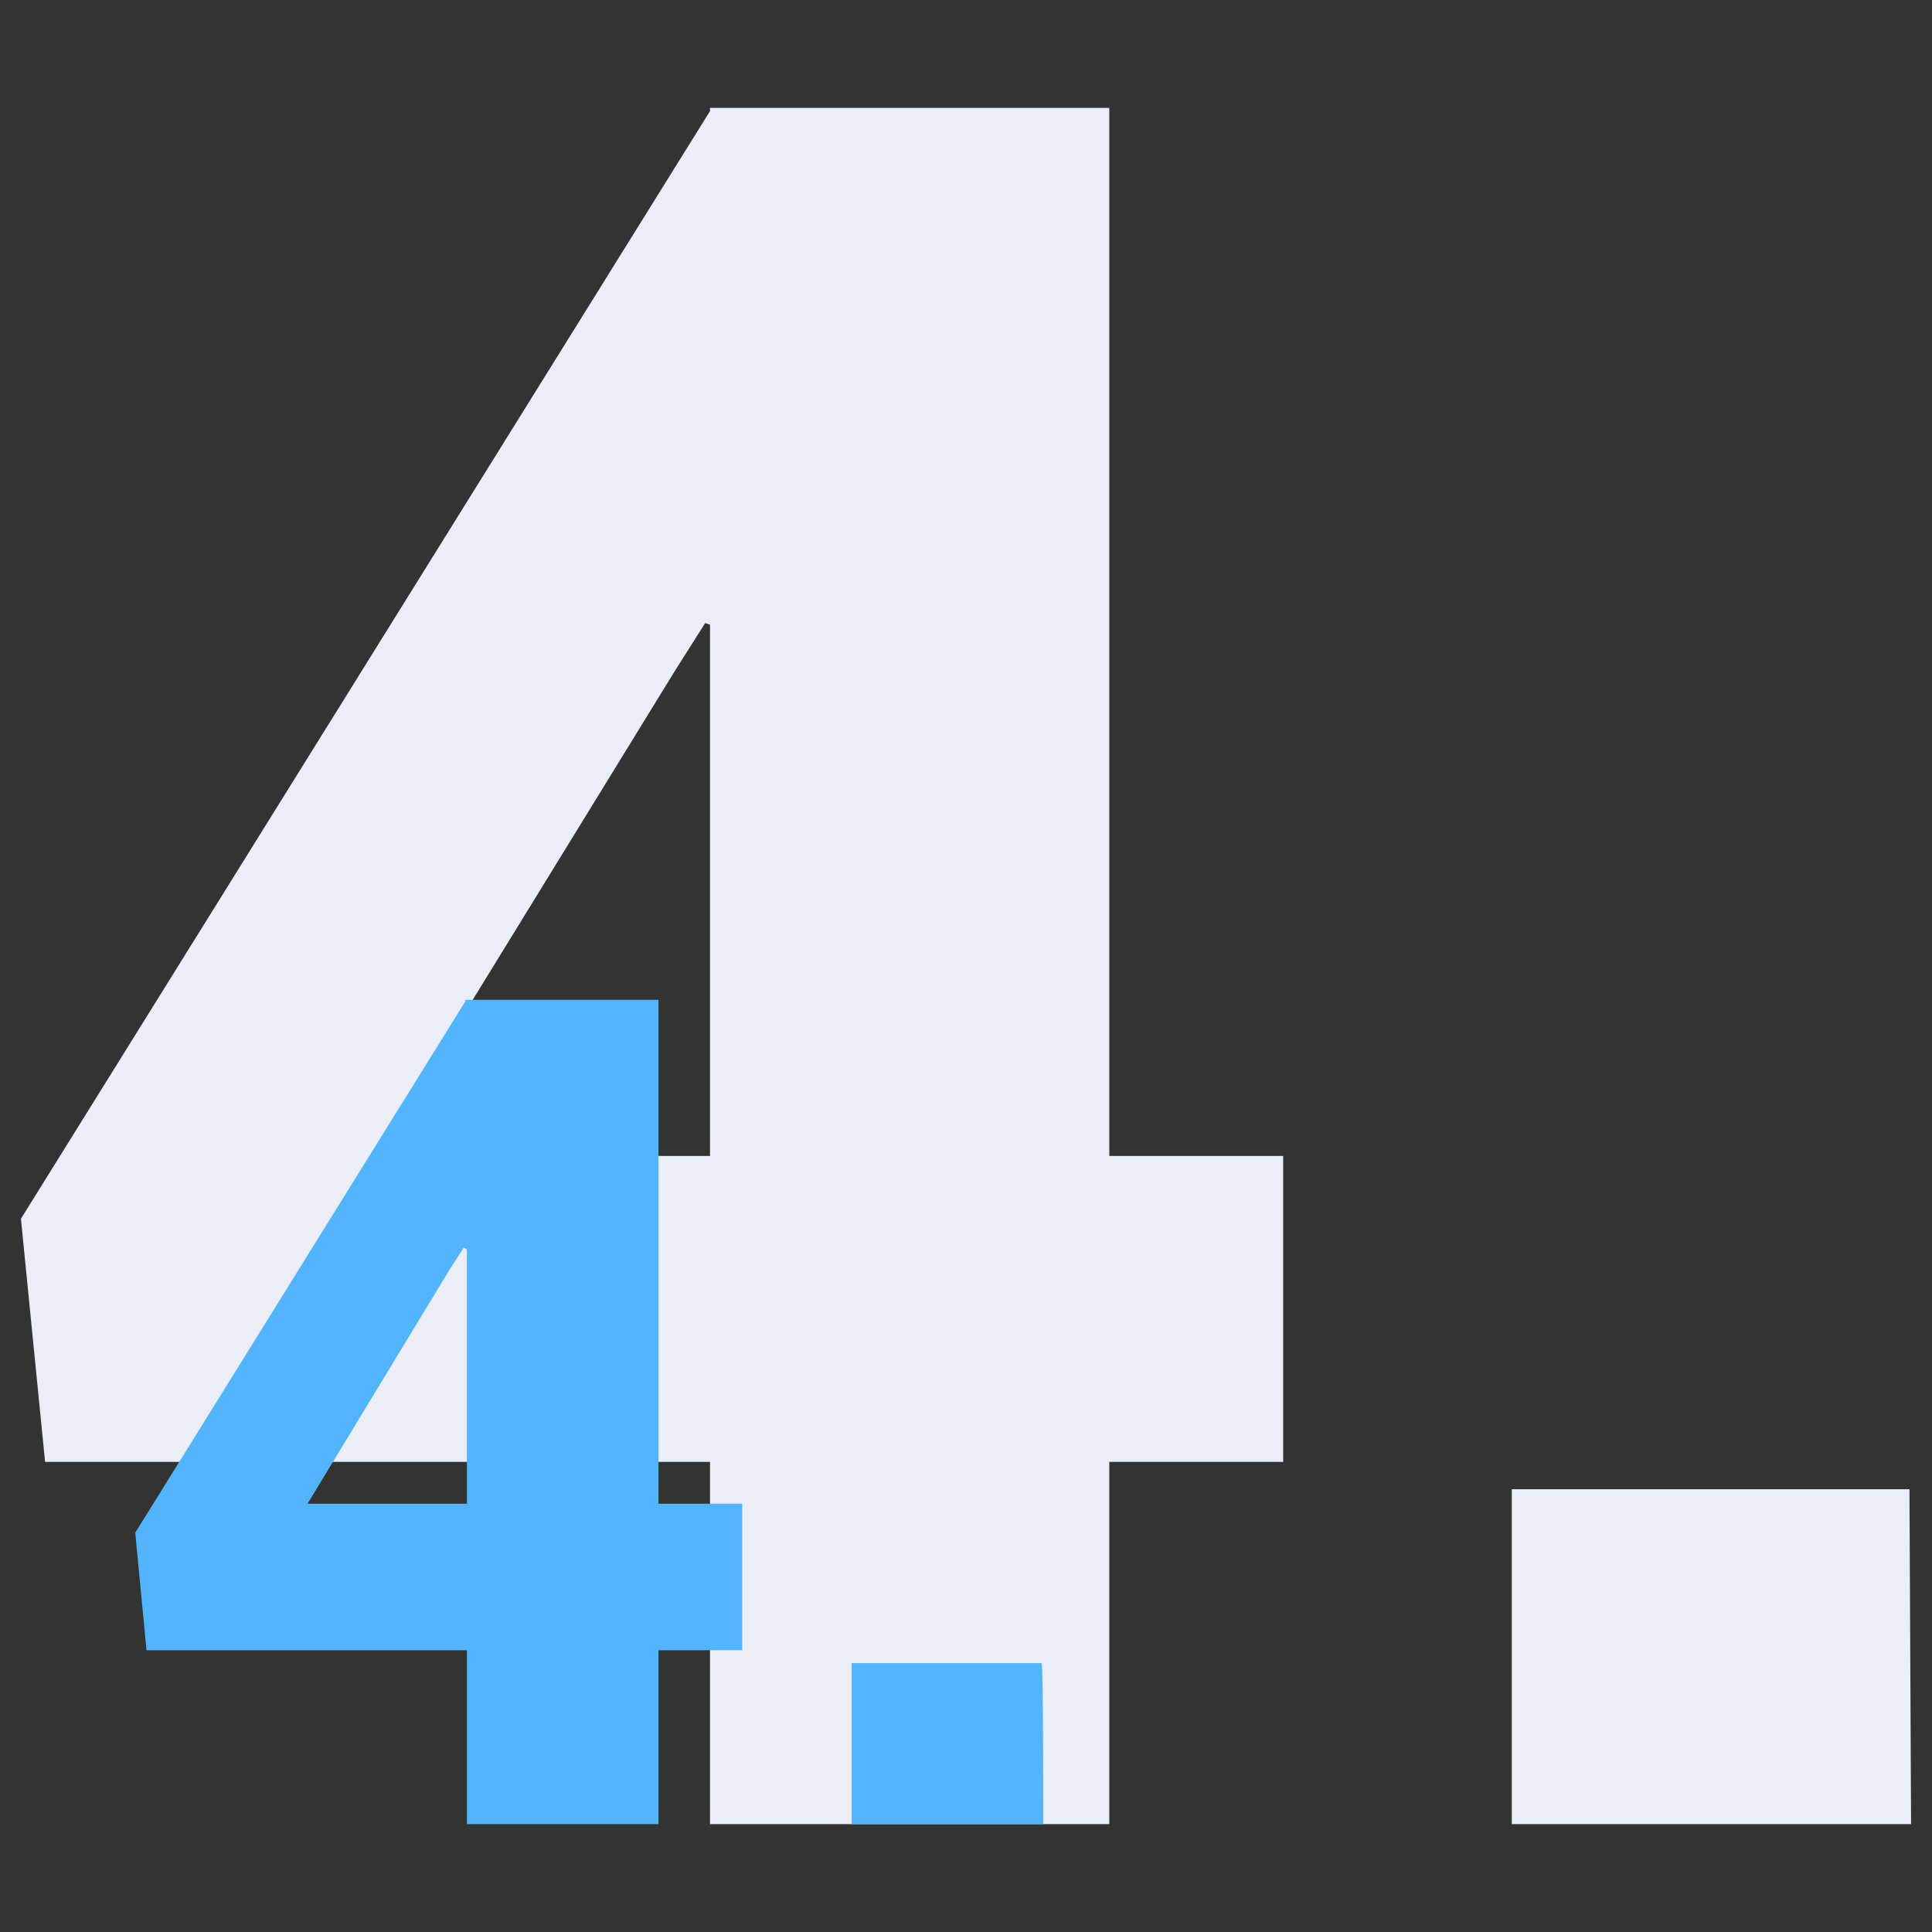 <?xml version="1.0" encoding="utf-8"?>
<!-- Generator: Adobe Illustrator 25.4.1, SVG Export Plug-In . SVG Version: 6.00 Build 0)  -->
<svg version="1.1" id="Layer_1" xmlns="http://www.w3.org/2000/svg" xmlns:xlink="http://www.w3.org/1999/xlink" x="0px" y="0px"
	 viewBox="0 0 120 120" style="enable-background:new 0 0 120 120;" xml:space="preserve">
<rect x="0" y="0" width="120" height="120" fill="#333333" stroke="none"/>
<style type="text/css">
	.st0{fill:#EBEEF7;}
	.st1{fill:#52B5FB;}
</style>
<g>
	<path class="st0" d="M68.9,71.8h10.8v19H68.9v22.5H44.1V90.8H2.8L1.3,75.7L44.1,6.9V6.7h24.8C68.9,6.7,68.9,71.8,68.9,71.8z
		 M23.4,71.8h20.7v-33l-0.3-0.1l-1.9,3L23.4,71.8z"/>
	<path class="st0" d="M118.7,113.3H93.9V92.5h24.7L118.7,113.3L118.7,113.3z"/>
</g>
<g>
	<path class="st1" d="M40.9,93.4h5.2v9.1h-5.2v10.8H29v-10.8H9.1l-0.7-7.3l20.5-33v-0.1h12V93.4z M19.1,93.4H29V77.6l-0.2-0.1
		l-0.9,1.4L19.1,93.4z"/>
	<path class="st1" d="M64.8,113.3H52.9v-10h11.8C64.8,103.3,64.8,113.3,64.8,113.3z"/>
</g>
</svg>
